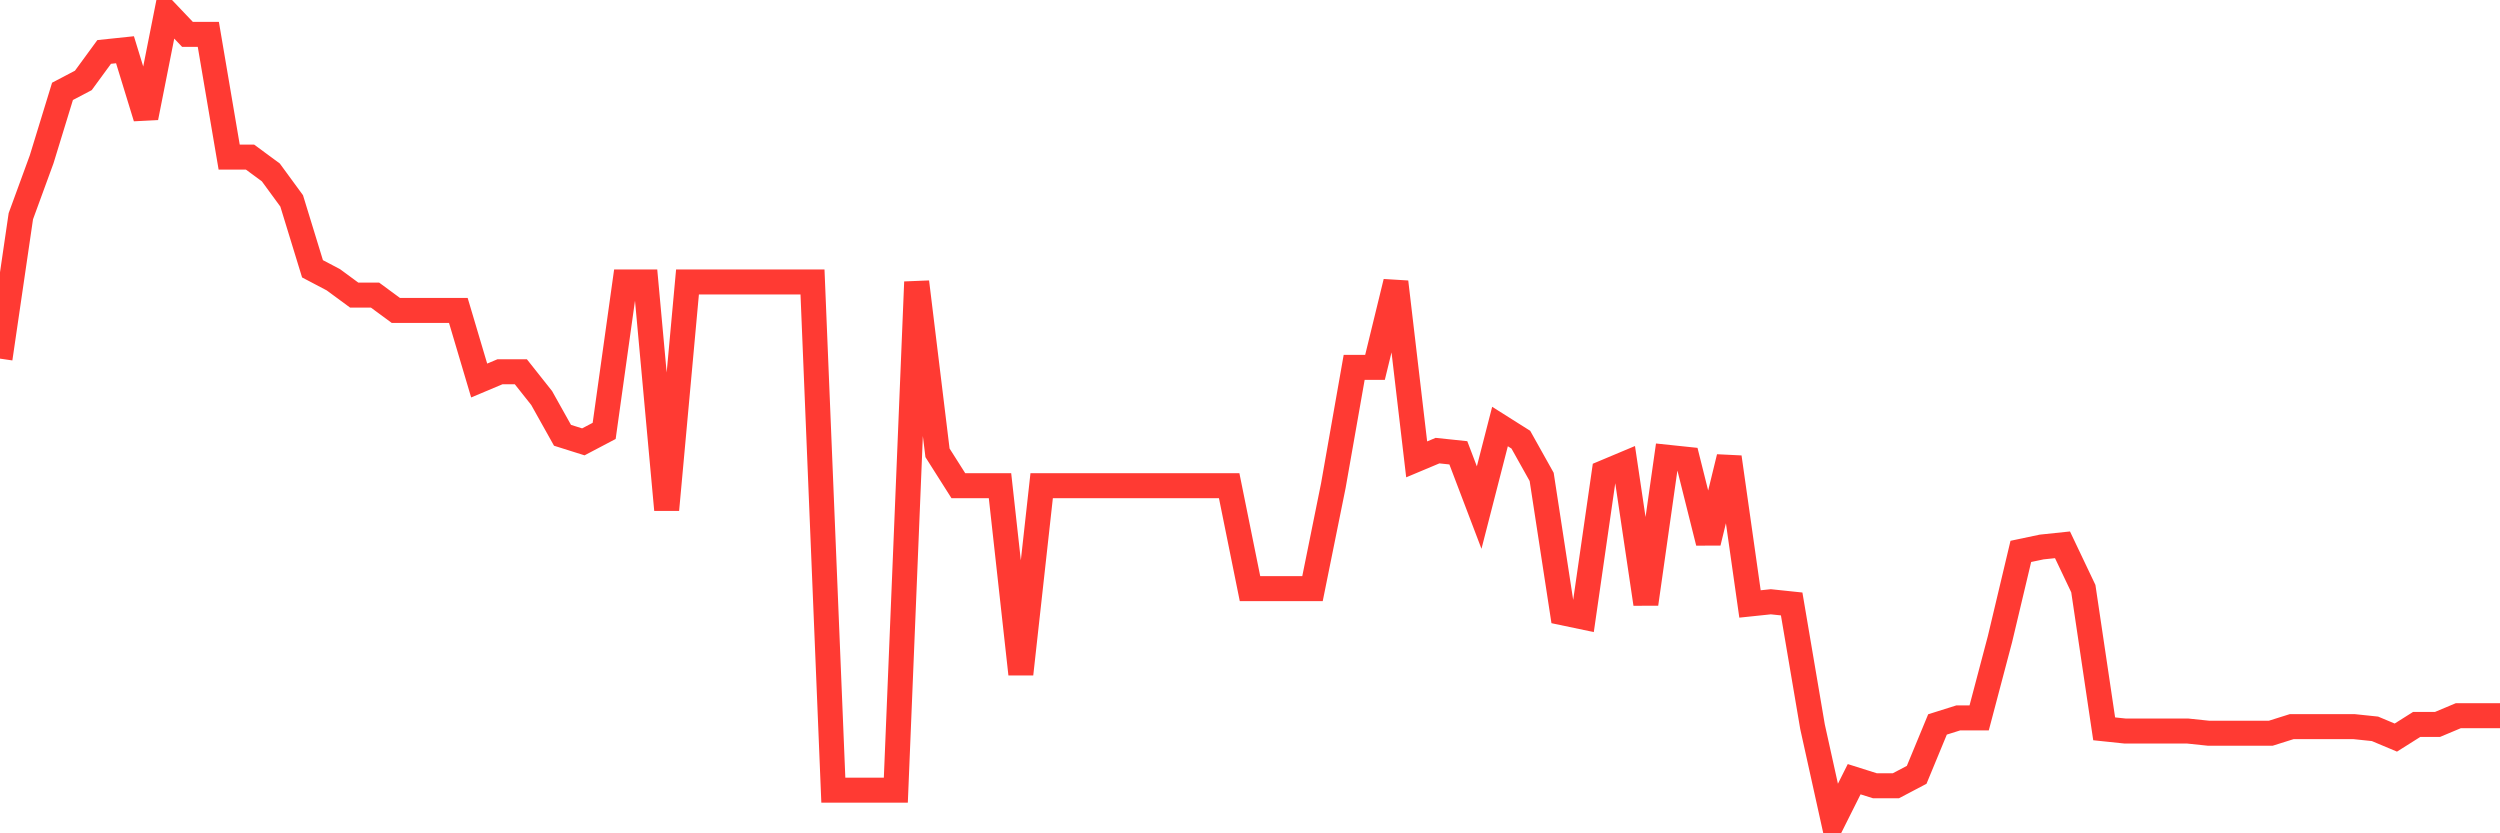 <svg
  xmlns="http://www.w3.org/2000/svg"
  xmlns:xlink="http://www.w3.org/1999/xlink"
  width="120"
  height="40"
  viewBox="0 0 120 40"
  preserveAspectRatio="none"
>
  <polyline
    points="0,17.214 1,10.379 2,7.645 3,4.385 4,3.86 5,2.493 6,2.388 7,5.647 8,0.6 9,1.651 10,1.651 11,7.54 12,7.54 13,8.276 14,9.643 15,12.902 16,13.428 17,14.164 18,14.164 19,14.9 20,14.9 21,14.9 22,14.9 23,18.265 24,17.844 25,17.844 26,19.106 27,20.894 28,21.209 29,20.683 30,13.533 31,13.533 32,24.469 33,13.533 34,13.533 35,13.533 36,13.533 37,13.533 38,13.533 39,13.533 40,37.928 41,37.928 42,37.928 43,37.928 44,13.533 45,21.735 46,23.312 47,23.312 48,23.312 49,32.355 50,23.312 51,23.312 52,23.312 53,23.312 54,23.312 55,23.312 56,23.312 57,23.312 58,23.312 59,23.312 60,28.254 61,28.254 62,28.254 63,28.254 64,23.312 65,17.634 66,17.634 67,13.533 68,22.05 69,21.63 70,21.735 71,24.364 72,20.473 73,21.104 74,22.892 75,29.411 76,29.621 77,22.681 78,22.261 79,28.99 80,21.945 81,22.05 82,26.046 83,21.945 84,28.99 85,28.885 86,28.99 87,34.879 88,39.4 89,37.402 90,37.718 91,37.718 92,37.192 93,34.773 94,34.458 95,34.458 96,30.673 97,26.467 98,26.256 99,26.151 100,28.254 101,34.984 102,35.089 103,35.089 104,35.089 105,35.089 106,35.194 107,35.194 108,35.194 109,35.194 110,34.879 111,34.879 112,34.879 113,34.879 114,34.984 115,35.404 116,34.773 117,34.773 118,34.353 119,34.353 120,34.353"
    fill="none"
    stroke="#ff3a33"
    stroke-width="1.2"
  >
  </polyline>
</svg>